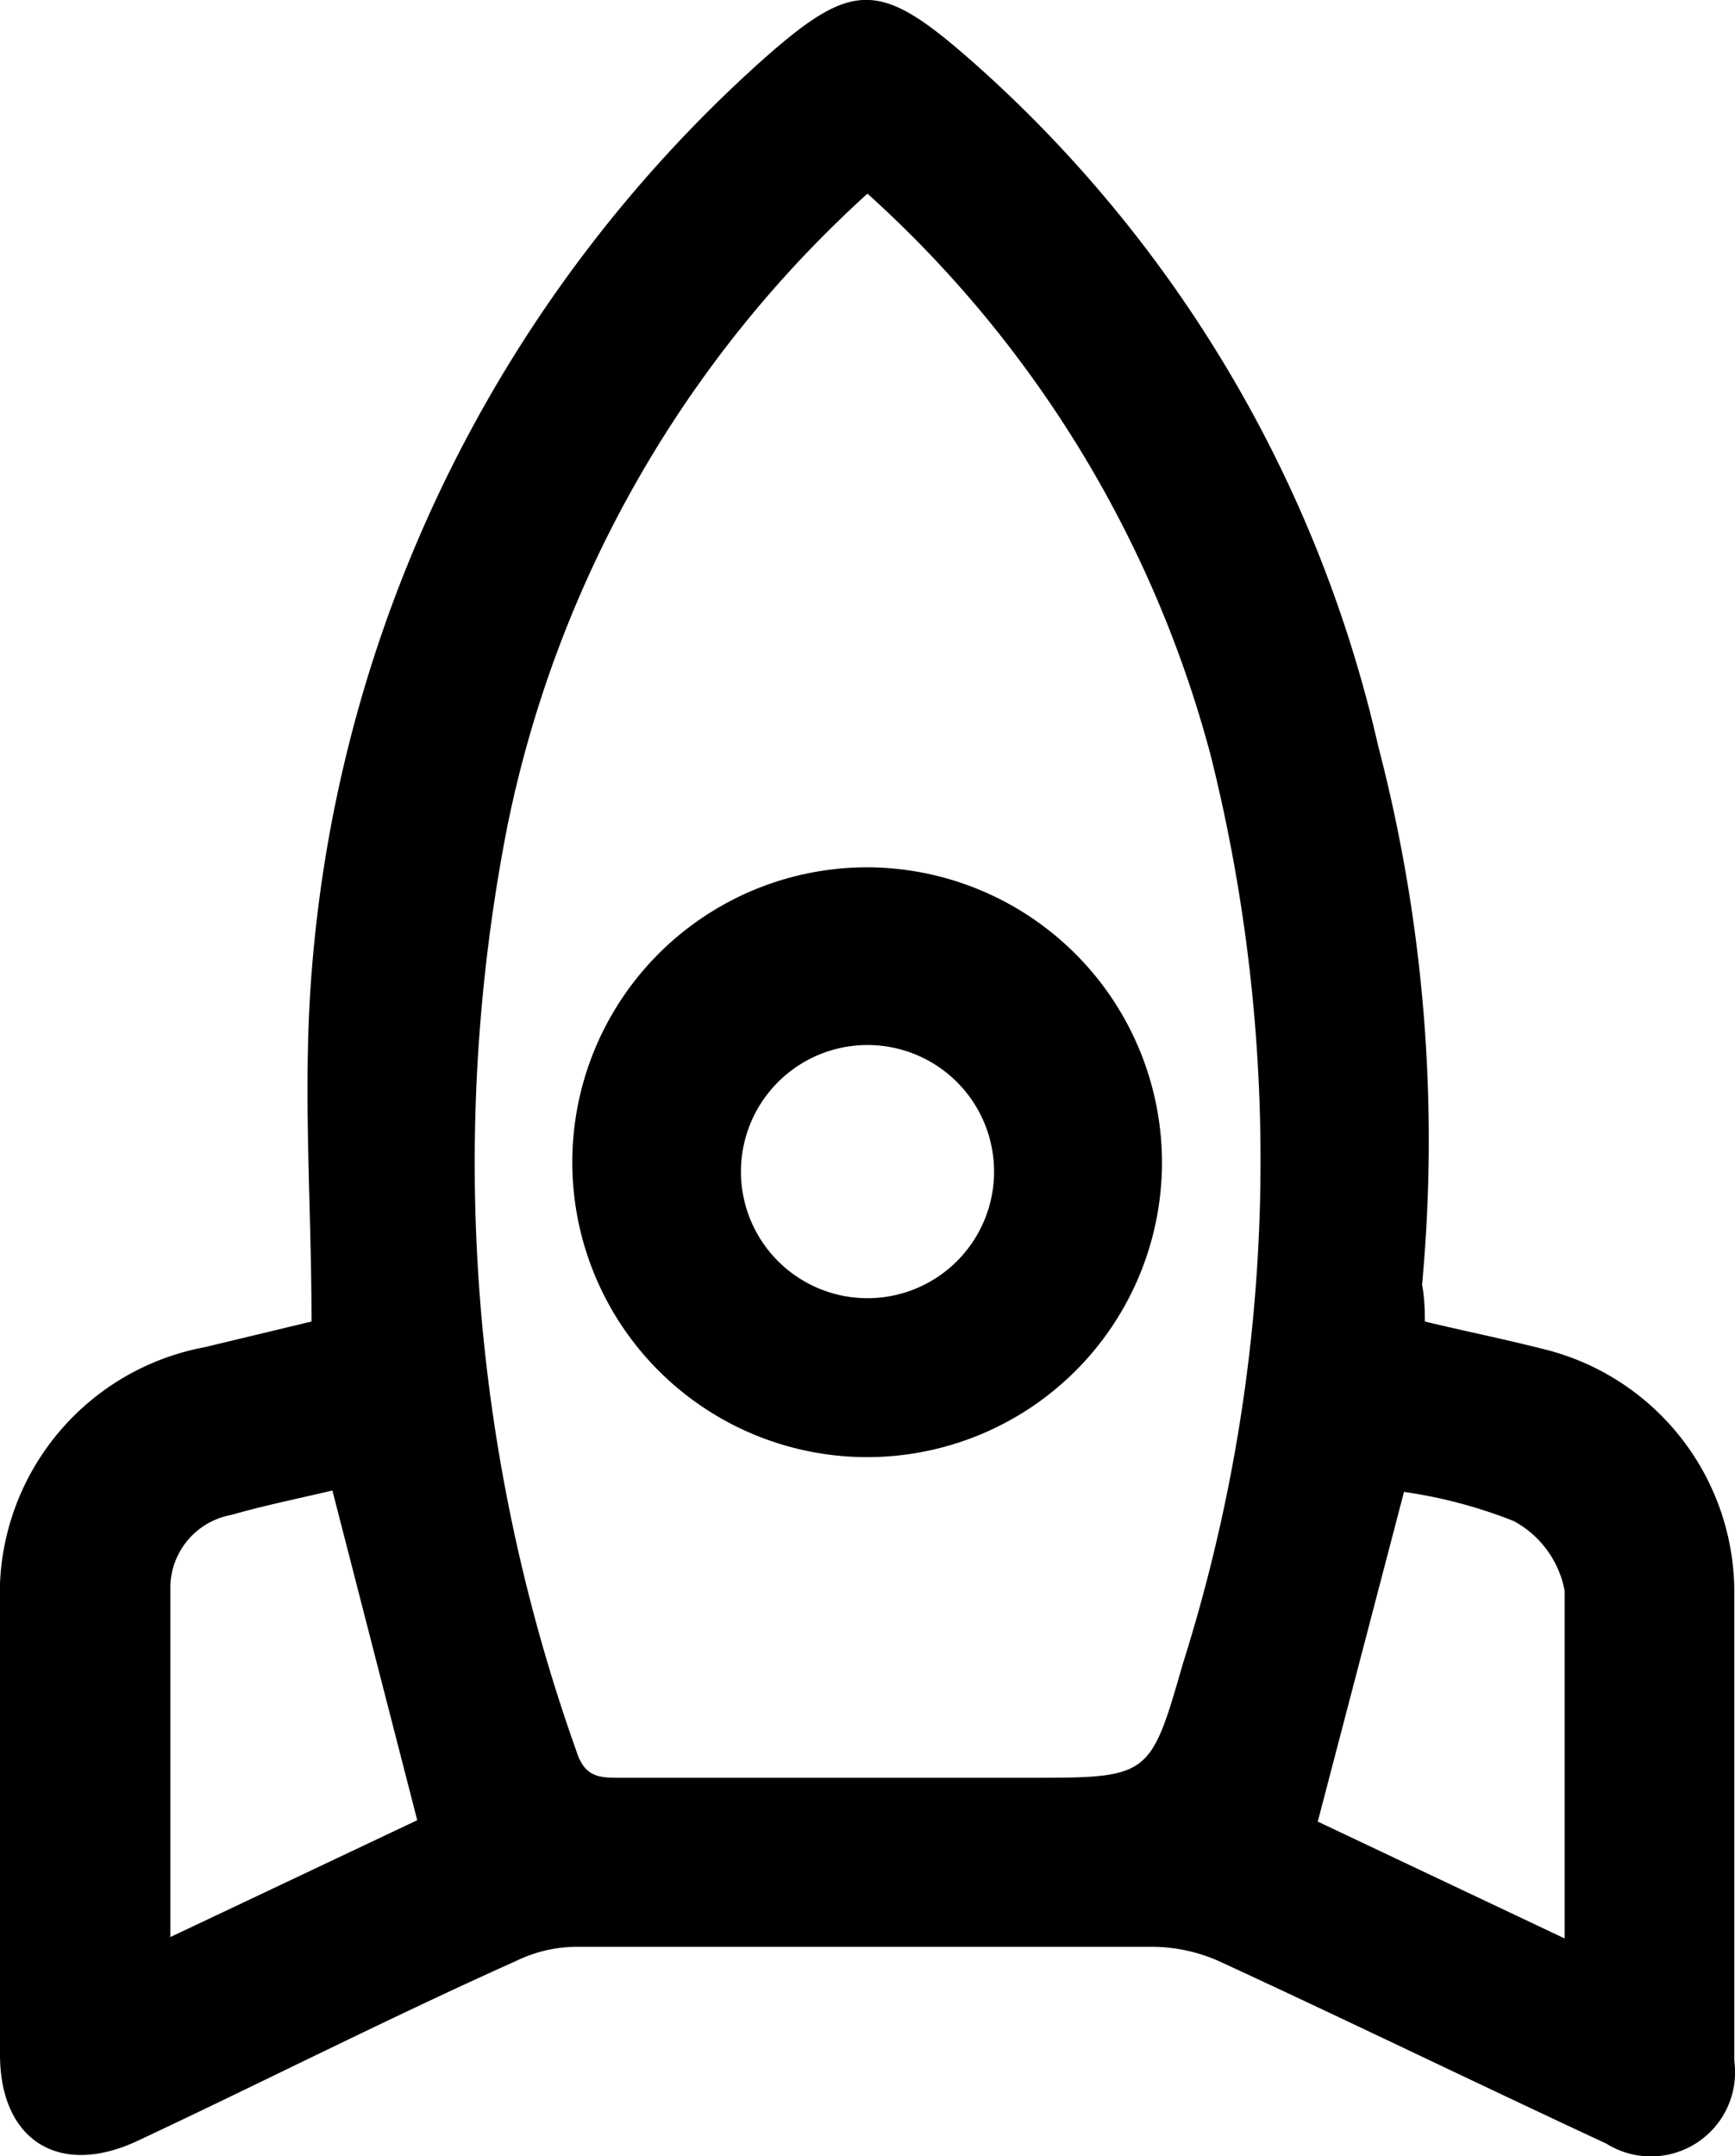 <?xml version="1.0" encoding="UTF-8"?> <svg xmlns="http://www.w3.org/2000/svg" viewBox="0 0 24.95 31"> <g id="Слой_2" data-name="Слой 2"> <g id="Слой_1-2" data-name="Слой 1"> <path d="M20.49,19c.58.14,1.13.25,1.68.39a3.6,3.6,0,0,1,2.77,3.53c0,2.24,0,4.48,0,6.71a1.21,1.21,0,0,1-1.84,1.19c-1.85-.86-3.68-1.75-5.52-2.6a2.39,2.39,0,0,0-1-.23c-2.76,0-5.53,0-8.29,0a2,2,0,0,0-.86.2C5.62,29,3.81,29.92,2,30.77c-1.15.55-2,0-2-1.23V23.07a3.61,3.61,0,0,1,2.94-3.7L4.48,19c0-1.68-.13-3.34,0-5A19.64,19.64,0,0,1,10.9.92C12.27-.31,12.64-.3,14,.9a18.66,18.66,0,0,1,5.82,9.83,22.44,22.44,0,0,1,.63,7.74C20.48,18.63,20.49,18.79,20.49,19Zm-8-16.23a16.78,16.78,0,0,0-5.2,9.14,25.19,25.19,0,0,0,1,13.27c.12.38.34.38.63.38h5.87c1.74,0,1.75,0,2.22-1.64a24,24,0,0,0,.4-13.06A16.6,16.6,0,0,0,12.47,2.78ZM6,26.17,4.78,21.43c-.51.12-1,.22-1.45.35a1.07,1.07,0,0,0-.88,1c0,1.66,0,3.32,0,5.07Zm16.5,1.7c0-1.74,0-3.39,0-5a1.44,1.44,0,0,0-.73-1,6.94,6.94,0,0,0-1.58-.42l-1.24,4.74Z"></path> <path d="M16.71,16.71a4.24,4.24,0,1,1-4.21-4.24A4.25,4.25,0,0,1,16.71,16.71Zm-2.42,0a1.82,1.82,0,0,0-3.63,0,1.82,1.82,0,1,0,3.63,0Z"></path> </g> </g> </svg> 
